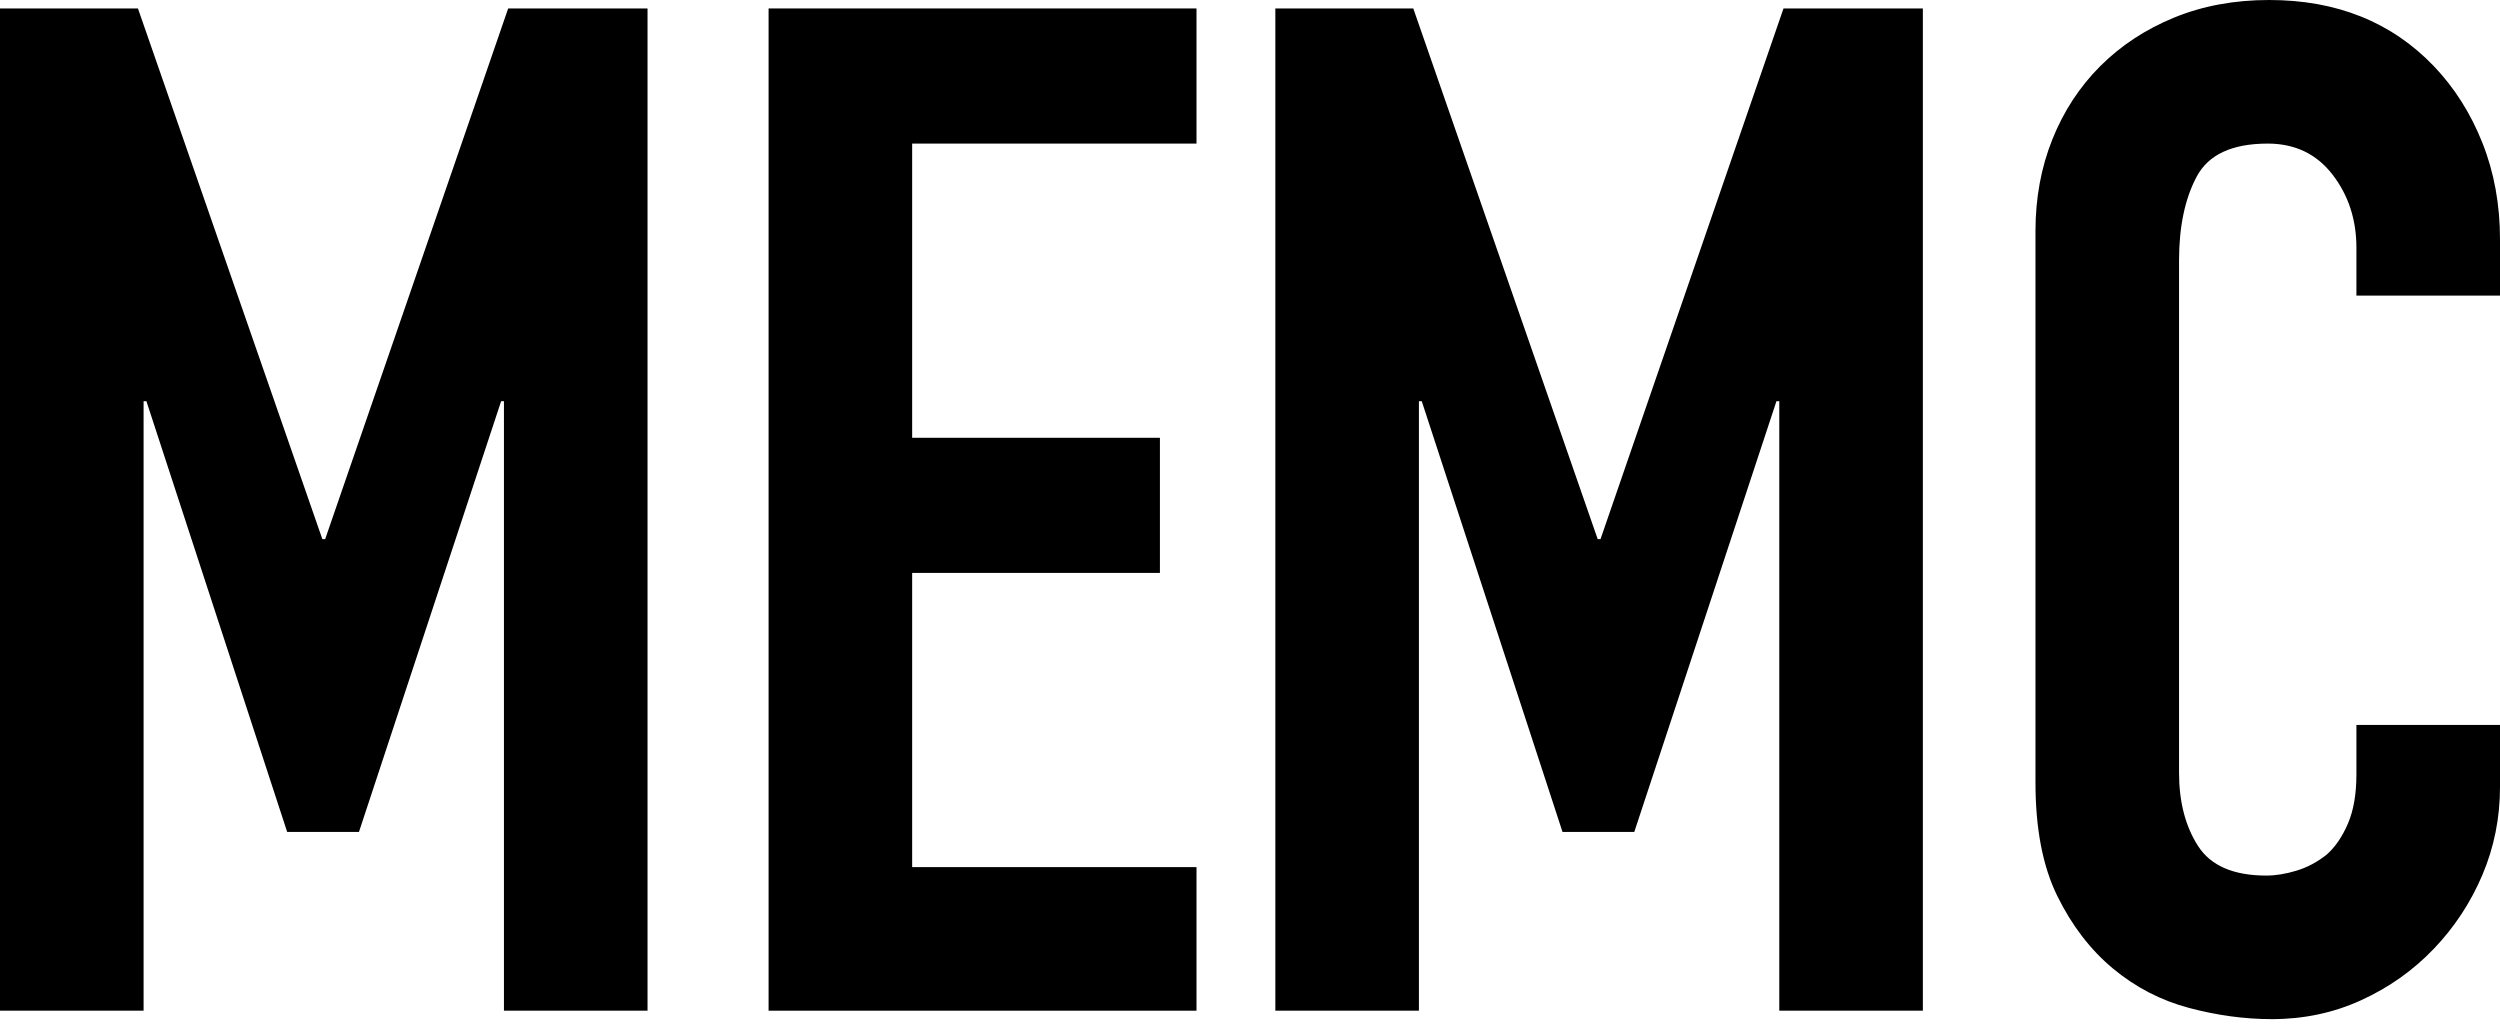 <?xml version="1.0" encoding="UTF-8" standalone="no"?> <svg xmlns="http://www.w3.org/2000/svg" xmlns:xlink="http://www.w3.org/1999/xlink" xmlns:serif="http://www.serif.com/" width="100%" height="100%" viewBox="0 0 168 69" version="1.1" xml:space="preserve" style="fill-rule:evenodd;clip-rule:evenodd;stroke-linejoin:round;stroke-miterlimit:2;"><g id="MEMC"><g><path d="M0,67.919l0,-67.351l9.27,-0l12.392,35.662l0.189,-0l12.298,-35.662l9.365,-0l-0,67.351l-9.649,-0l-0,-40.96l-0.189,0l-9.554,28.946l-4.825,0l-9.459,-28.946l-0.189,0l-0,40.96l-9.649,-0Z" style="fill-rule:nonzero;"></path><path d="M51.649,67.919l-0,-67.351l28.756,-0l0,9.081l-19.108,-0l0,19.77l16.649,-0l-0,9.081l-16.649,0l0,19.77l19.108,0l0,9.649l-28.756,-0Z" style="fill-rule:nonzero;"></path><path d="M85.703,67.919l-0,-67.351l9.27,-0l12.392,35.662l0.189,-0l12.297,-35.662l9.365,-0l0,67.351l-9.648,-0l-0,-40.96l-0.19,0l-9.554,28.946l-4.824,0l-9.459,-28.946l-0.19,0l0,40.96l-9.648,-0Z" style="fill-rule:nonzero;"></path><path d="M168,48.716l0,4.162c0,2.081 -0.394,4.052 -1.182,5.913c-0.789,1.86 -1.877,3.515 -3.264,4.966c-1.387,1.45 -3.011,2.601 -4.872,3.452c-1.86,0.852 -3.862,1.277 -6.006,1.277c-1.829,0 -3.69,-0.252 -5.581,-0.756c-1.892,-0.505 -3.595,-1.388 -5.109,-2.649c-1.513,-1.261 -2.759,-2.885 -3.736,-4.872c-0.977,-1.986 -1.466,-4.524 -1.466,-7.614l-0,-37.081c-0,-2.208 0.378,-4.257 1.135,-6.149c0.757,-1.892 1.829,-3.532 3.216,-4.919c1.388,-1.387 3.043,-2.475 4.966,-3.264c1.924,-0.788 4.052,-1.182 6.385,-1.182c4.541,-0 8.23,1.482 11.068,4.446c1.387,1.45 2.475,3.169 3.264,5.155c0.788,1.987 1.182,4.147 1.182,6.48l0,3.784l-9.649,-0l0,-3.216c0,-1.892 -0.536,-3.532 -1.608,-4.919c-1.072,-1.388 -2.522,-2.081 -4.351,-2.081c-2.397,-0 -3.989,0.741 -4.777,2.223c-0.788,1.482 -1.183,3.358 -1.183,5.628l0,34.432c0,1.955 0.426,3.595 1.277,4.919c0.852,1.325 2.381,1.987 4.588,1.987c0.631,-0 1.309,-0.111 2.034,-0.331c0.725,-0.221 1.403,-0.584 2.034,-1.088c0.567,-0.505 1.04,-1.198 1.419,-2.081c0.378,-0.883 0.567,-1.987 0.567,-3.311l0,-3.311l9.649,0Z" style="fill-rule:nonzero;"></path></g></g></svg> 
